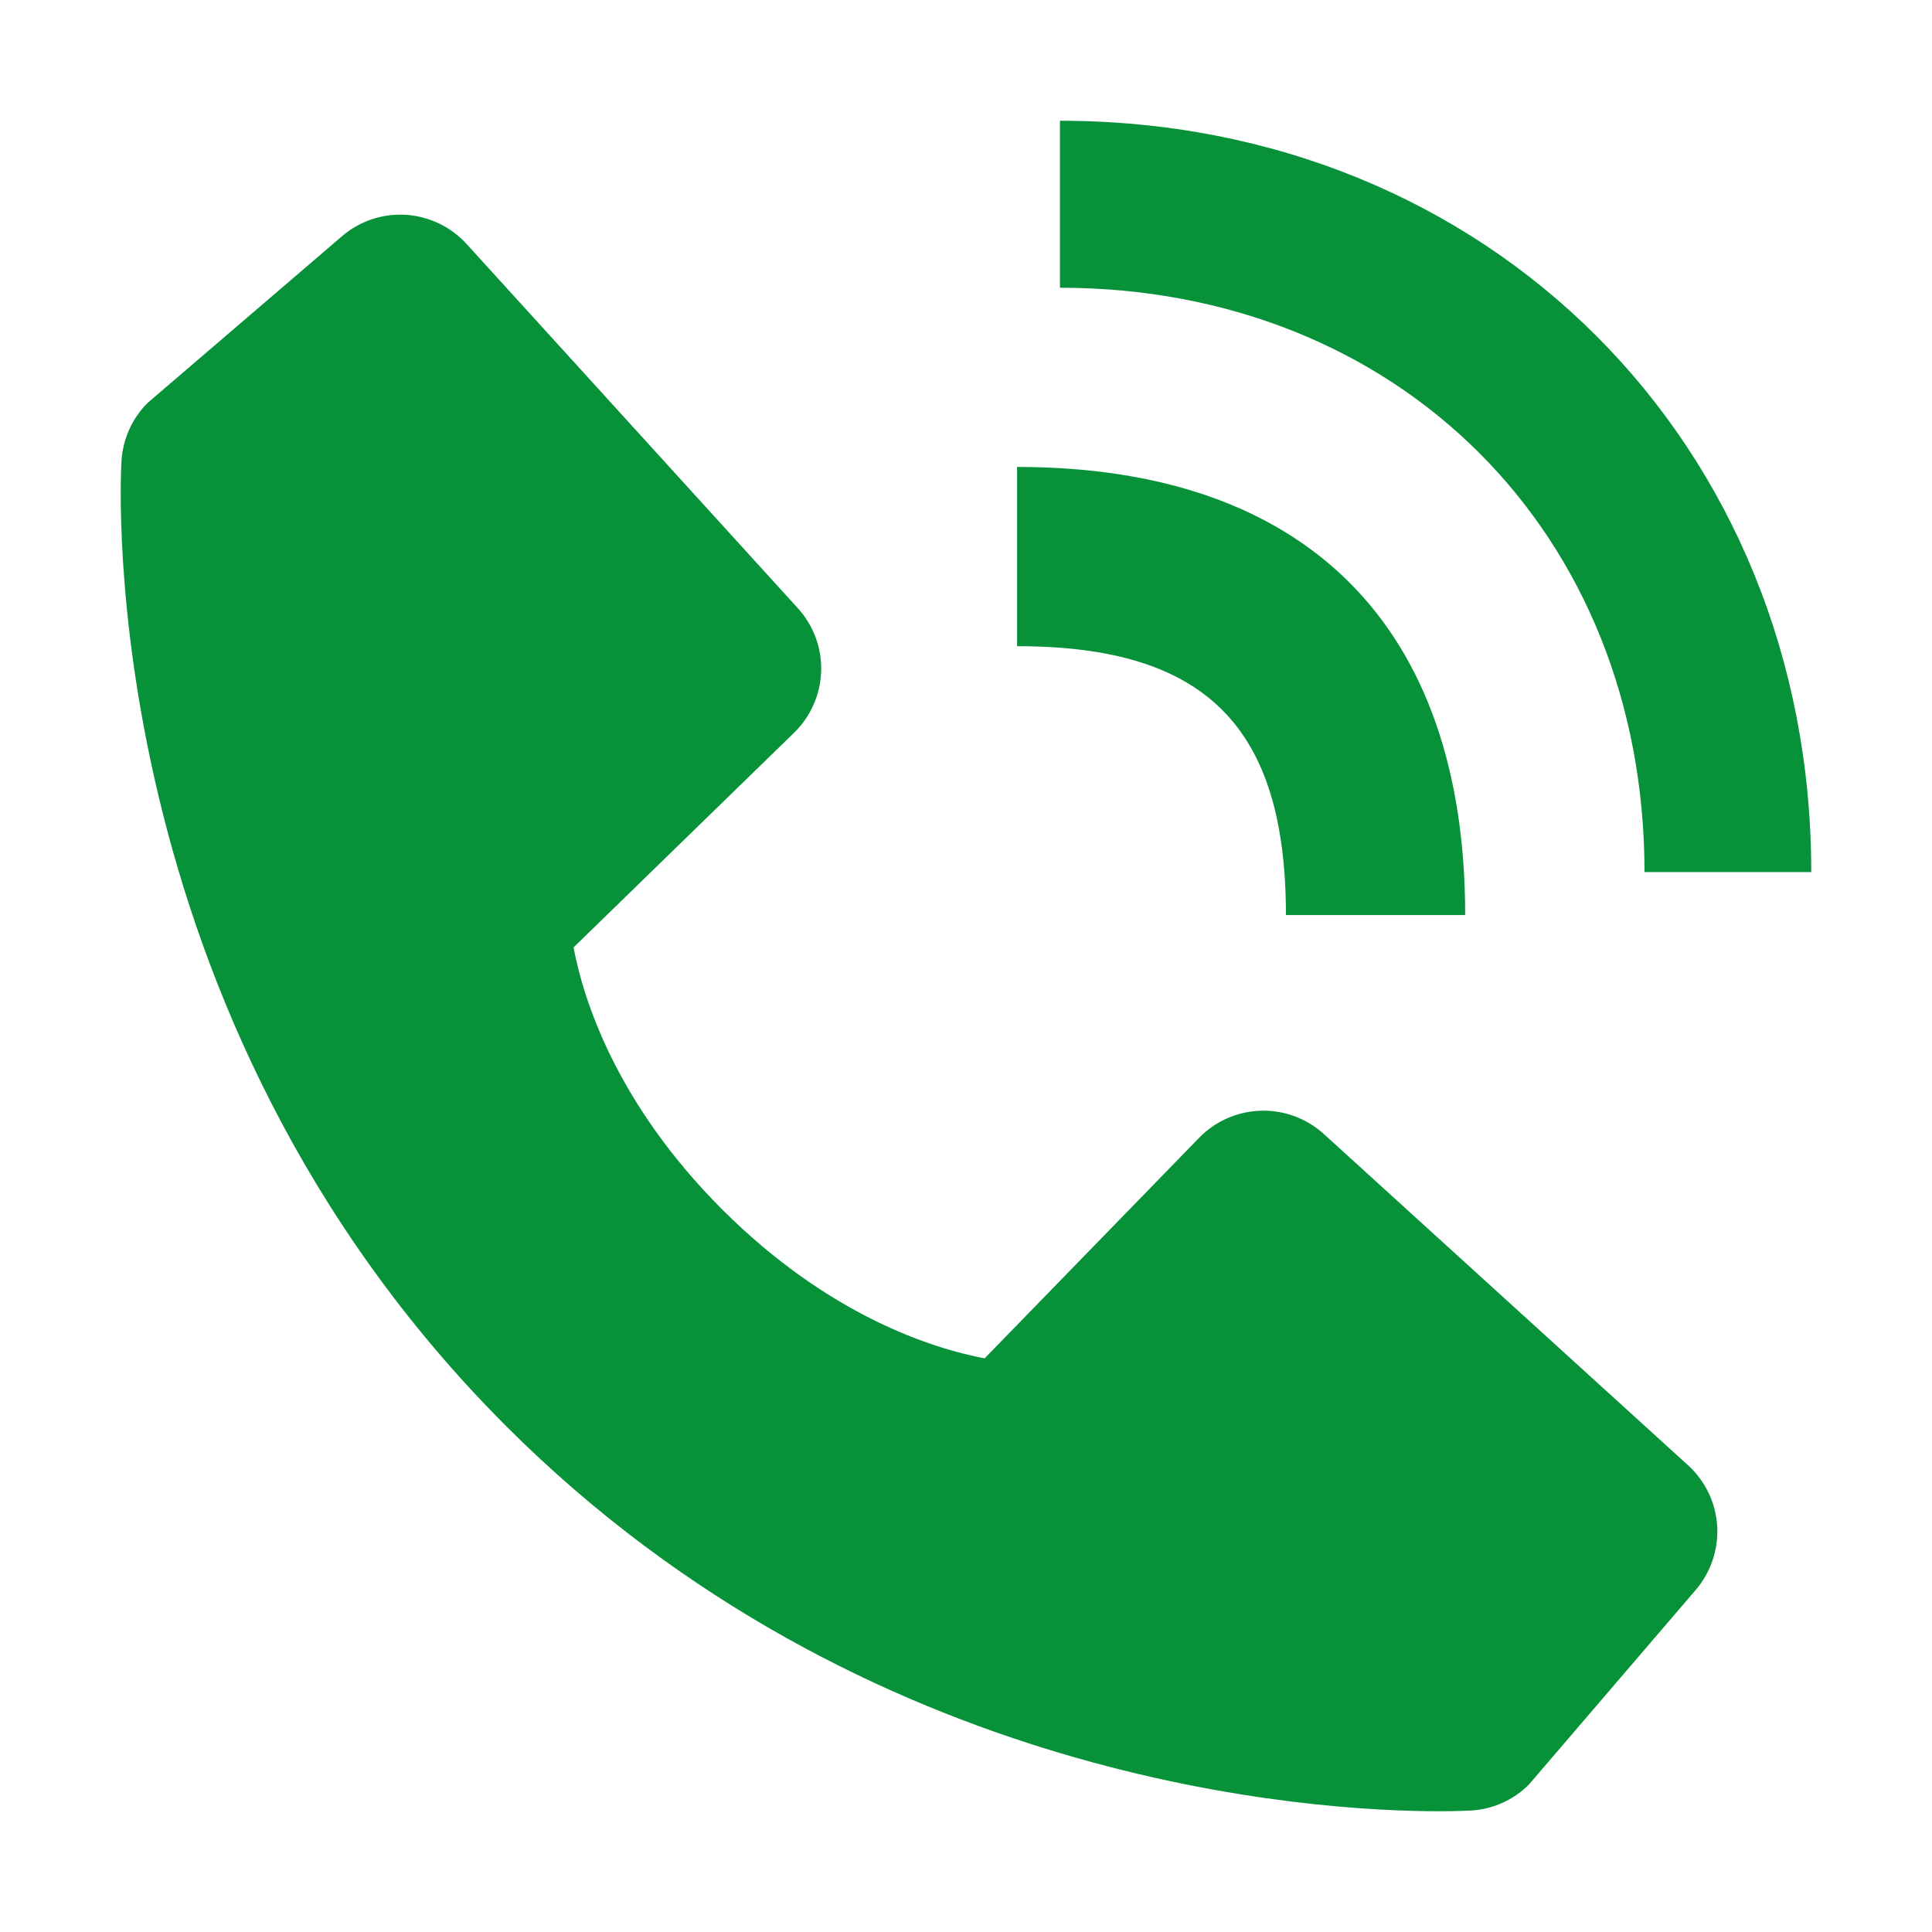 <svg width="32" height="32" viewBox="0 0 32 32" fill="none" xmlns="http://www.w3.org/2000/svg">
<path fill-rule="evenodd" clip-rule="evenodd" d="M30 14.444H27.238C27.238 8.836 23.166 4.766 17.556 4.766V2C24.651 2 30 7.35 30 14.444ZM21.299 15.156C21.299 12.034 19.968 10.703 16.846 10.703V7.734C21.633 7.734 24.268 10.369 24.268 15.156H21.299ZM20.88 18.397C21.266 18.385 21.64 18.523 21.926 18.782L27.959 24.269C28.245 24.529 28.418 24.89 28.442 25.275C28.465 25.661 28.338 26.04 28.087 26.334L25.325 29.556C25.069 29.814 24.726 29.968 24.363 29.988C24.314 29.991 24.13 30 23.83 30C21.779 30 14.329 29.565 8.382 23.62C1.565 16.801 1.99 8.01 2.012 7.639C2.033 7.276 2.186 6.933 2.443 6.675L5.664 3.913C5.958 3.661 6.337 3.534 6.723 3.558C7.108 3.583 7.469 3.756 7.729 4.042L13.214 10.073C13.474 10.358 13.613 10.733 13.601 11.118C13.589 11.504 13.427 11.87 13.151 12.138L9.5 15.692C9.659 16.541 10.195 18.264 11.964 20.035C13.734 21.8 15.453 22.336 16.308 22.499L19.861 18.846C20.129 18.57 20.495 18.409 20.88 18.397Z" fill="#07923A"/>
</svg>

